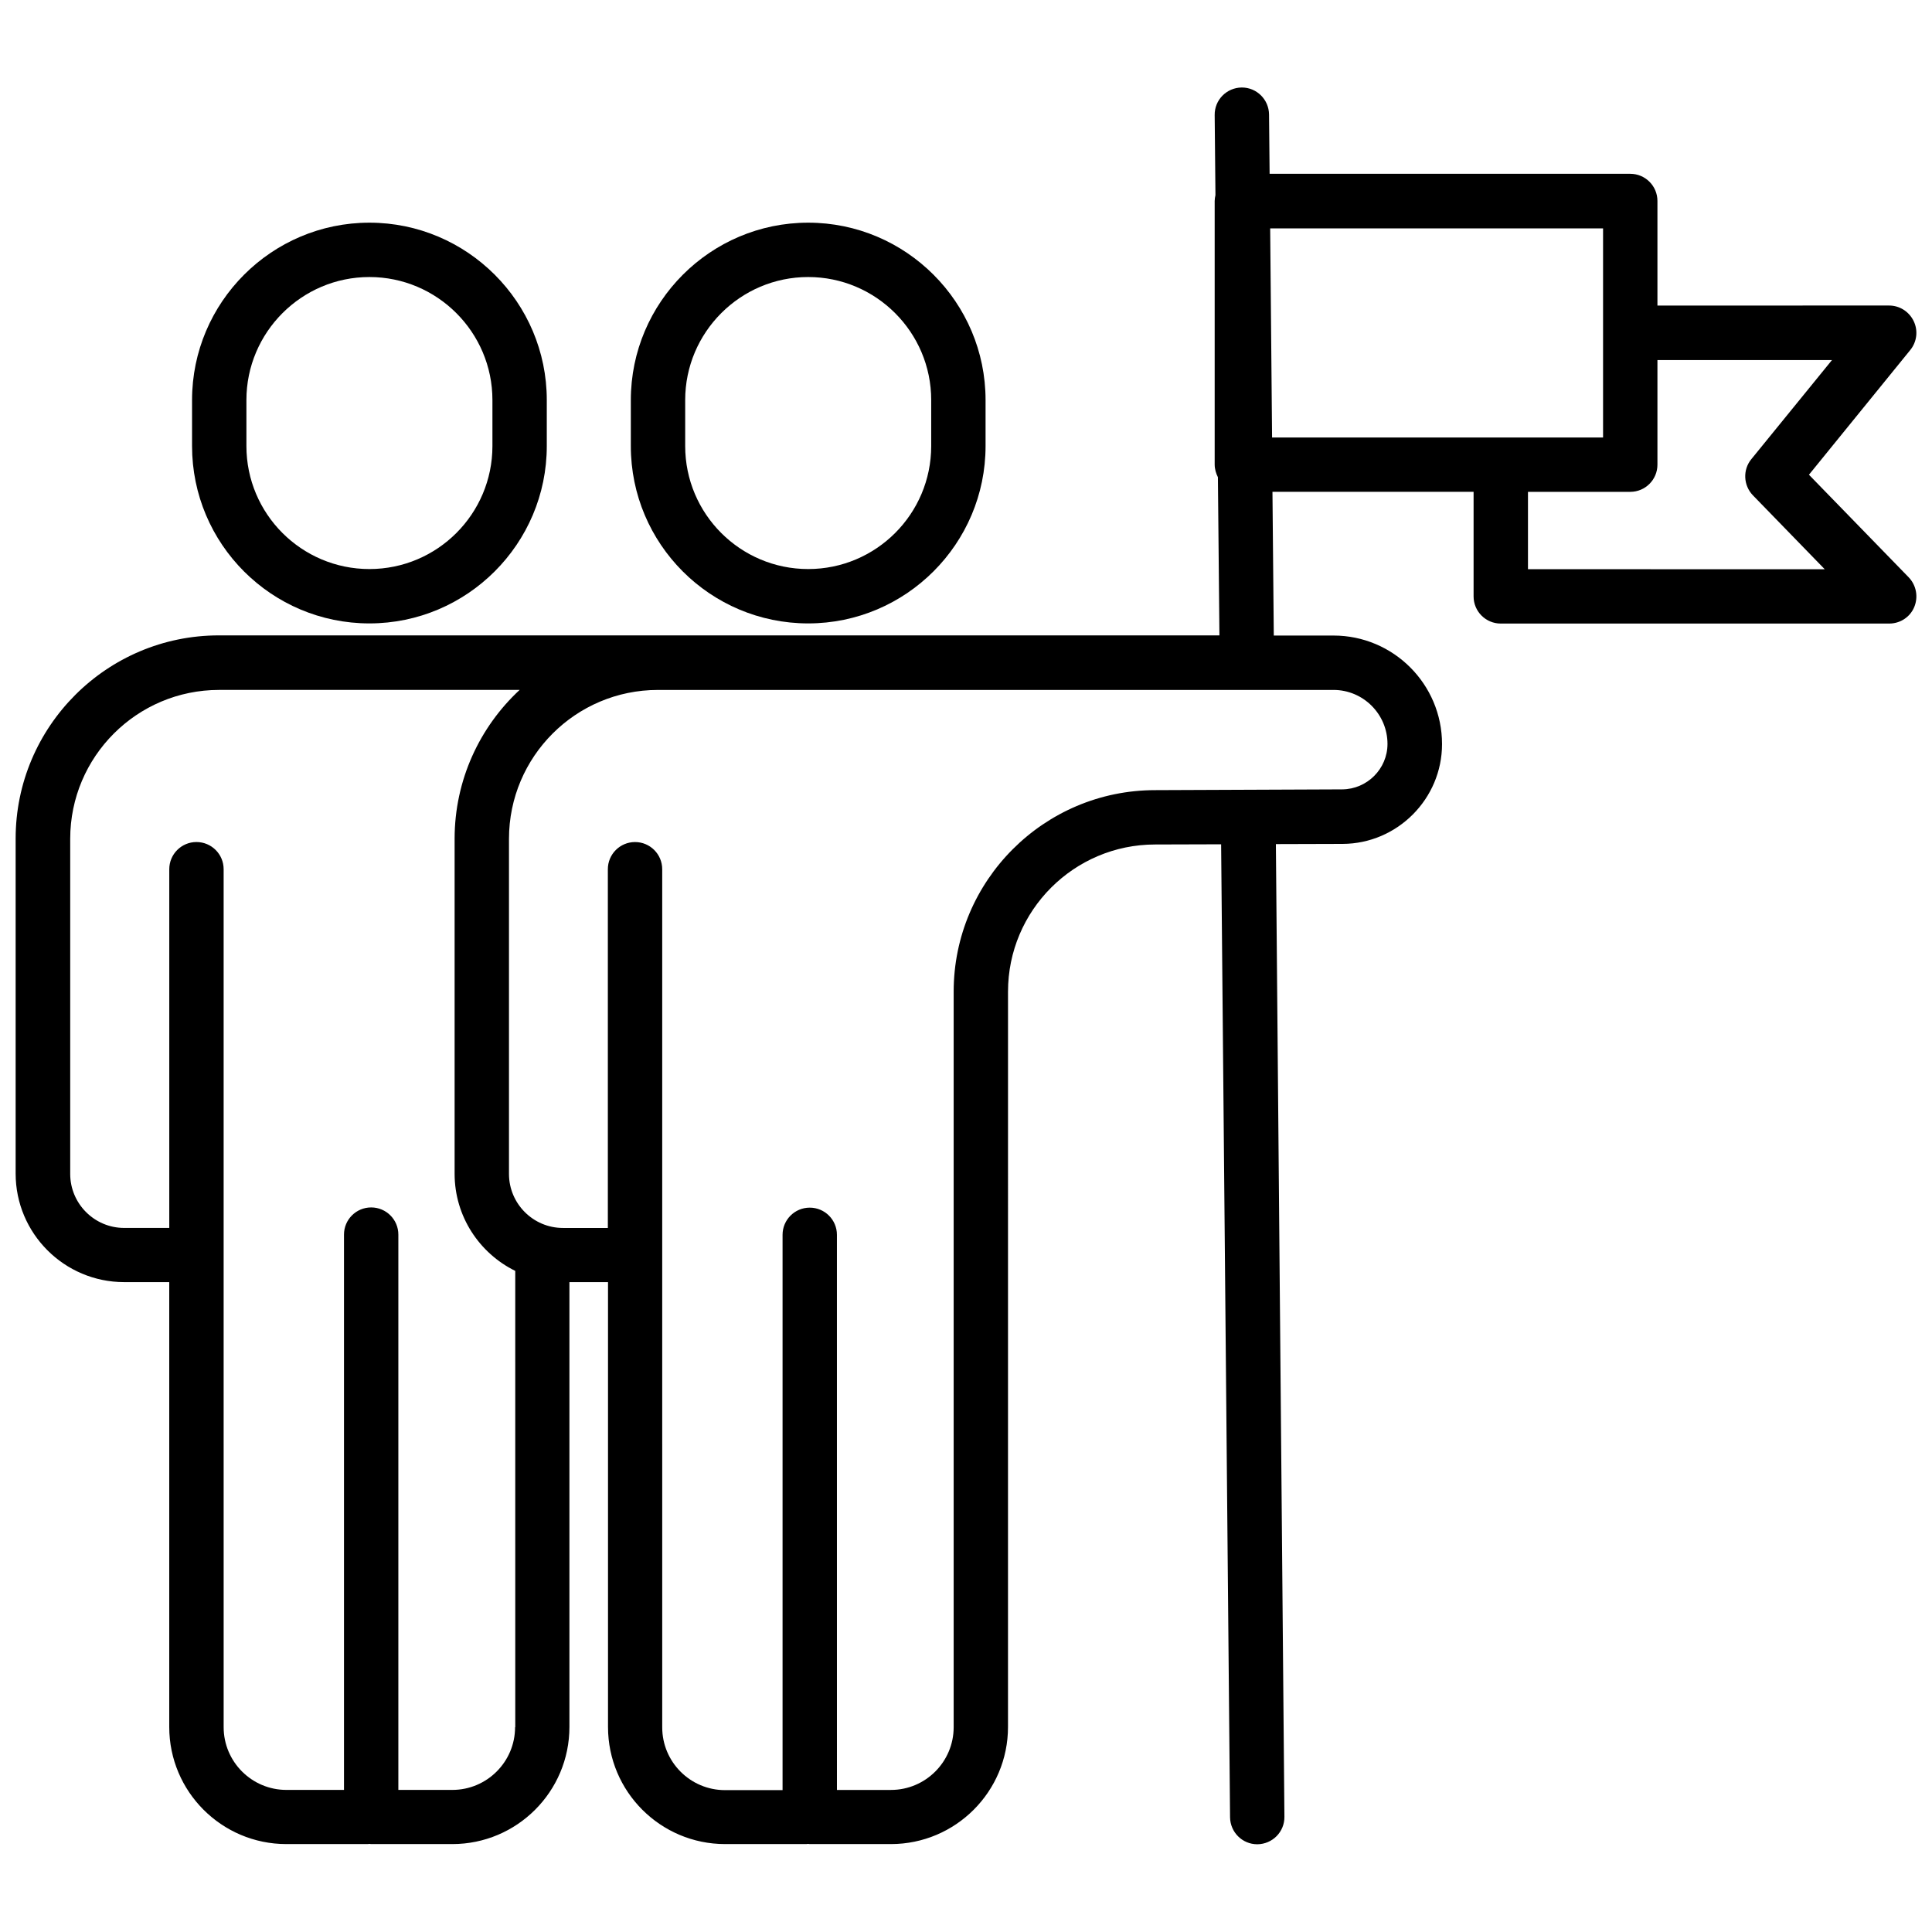 <?xml version="1.0" encoding="UTF-8"?>
<!-- Uploaded to: SVG Repo, www.svgrepo.com, Generator: SVG Repo Mixer Tools -->
<svg width="800px" height="800px" version="1.1" viewBox="144 144 512 512" xmlns="http://www.w3.org/2000/svg">
 <defs>
  <clipPath id="a">
   <path d="m148.09 167h503.81v466h-503.81z"/>
  </clipPath>
 </defs>
 <path d="m358.18 309.21c25.895 0 47.004-21.109 47.004-47.004v-12.191c0-25.895-21.109-47.004-47.004-47.004-25.895 0-47.004 21.109-47.004 47.004v12.191c-0.004 25.945 21.055 47.004 47.004 47.004zm-32.598-59.195c0-17.938 14.609-32.598 32.598-32.598 17.938 0 32.598 14.609 32.598 32.598v12.191c0 17.984-14.609 32.598-32.598 32.598-17.984 0-32.598-14.609-32.598-32.598z"/>
 <path d="m241.9 309.21c25.895 0 47.004-21.109 47.004-47.004v-12.191c0-25.895-21.109-47.004-47.004-47.004-25.895 0-47.004 21.109-47.004 47.004v12.191c0 25.945 21.059 47.004 47.004 47.004zm-32.598-59.195c0-17.938 14.609-32.598 32.598-32.598 17.938 0 32.598 14.609 32.598 32.598v12.191c0 17.984-14.609 32.598-32.598 32.598-17.984 0-32.598-14.609-32.598-32.598z"/>
 <g clip-path="url(#a)">
  <path d="m623.39 269.81 26.852-33.051c1.762-2.168 2.117-5.141 0.906-7.656-1.211-2.519-3.727-4.133-6.5-4.133l-61.41 0.004v-27.711c0-3.981-3.223-7.203-7.203-7.203h-95.574l-0.152-15.719c-0.051-3.981-3.273-7.152-7.203-7.152h-0.051c-3.981 0.051-7.203 3.273-7.152 7.305l0.203 21.211c-0.102 0.504-0.203 1.059-0.203 1.562v69.828c0 1.211 0.352 2.367 0.855 3.375l0.402 41.918-83.23-0.004h-181.93c-29.727 0-53.855 24.184-53.855 53.855v88.77c0 15.871 12.898 28.766 28.766 28.766h11.941v117.89c0 17.129 13.906 31.035 31.035 31.035h21.512c0.152 0 0.352-0.051 0.504-0.051s0.301 0.051 0.453 0.051h21.512c17.129 0 31.035-13.906 31.035-31.035v-117.89h10.227v117.89c0 17.129 13.906 31.035 31.035 31.035h21.512c0.152 0 0.301-0.051 0.453-0.051s0.301 0.051 0.453 0.051h21.512c17.129 0 31.035-13.906 31.035-31.035l0.004-194.87c0-21.512 17.48-38.996 38.996-38.996l17.48-0.051 2.367 257.85c0.051 3.981 3.273 7.152 7.203 7.152h0.051c3.981-0.051 7.203-3.273 7.152-7.305l-2.262-257.75 17.684-0.051c14.508-0.051 26.348-11.941 26.348-26.449 0-15.871-12.898-28.766-28.766-28.766h-15.82l-0.352-38.09h53.301v27.711c0 3.981 3.223 7.203 7.203 7.203h102.93c2.922 0 5.543-1.715 6.648-4.383 1.109-2.672 0.555-5.742-1.461-7.859zm-342.89 331.91c0 9.168-7.457 16.625-16.625 16.625h-14.309v-147.16c0-3.981-3.223-7.203-7.203-7.203s-7.203 3.223-7.203 7.203v147.16h-15.266c-9.168 0-16.625-7.457-16.625-16.625l-0.004-125.1v-102.27c0-3.981-3.223-7.203-7.203-7.203-3.981 0-7.203 3.223-7.203 7.203v95.07l-11.945-0.004c-7.91 0-14.309-6.449-14.309-14.309v-88.82c0-21.766 17.684-39.449 39.449-39.449h79.652c-10.578 9.824-17.23 23.879-17.23 39.449v88.77c0 11.285 6.551 21.059 16.07 25.746l0.004 120.91zm216.89-274.88c7.91 0 14.309 6.449 14.309 14.309 0 6.602-5.391 11.992-11.992 12.043l-49.574 0.203c-29.473 0-53.402 23.98-53.402 53.402v194.93c0 9.168-7.457 16.625-16.625 16.625h-14.309l-0.004-147.11c0-3.981-3.223-7.203-7.203-7.203-3.981 0-7.203 3.223-7.203 7.203v147.16h-15.266c-9.168 0-16.625-7.457-16.625-16.625l-0.004-125.15v-102.27c0-3.981-3.223-7.203-7.203-7.203-3.981 0-7.203 3.223-7.203 7.203v95.07l-11.891-0.004c-7.91 0-14.309-6.449-14.309-14.309v-88.82c0-21.766 17.684-39.449 39.449-39.449zm44.332-66.902h-60.609l-0.504-55.418h88.219v55.418zm7.207 34.91v-20.504h27.105c3.981 0 7.203-3.223 7.203-7.203v-27.711h46.25l-21.363 26.25c-2.316 2.82-2.117 6.953 0.402 9.574l19.043 19.598z"/>
 </g>
</svg>